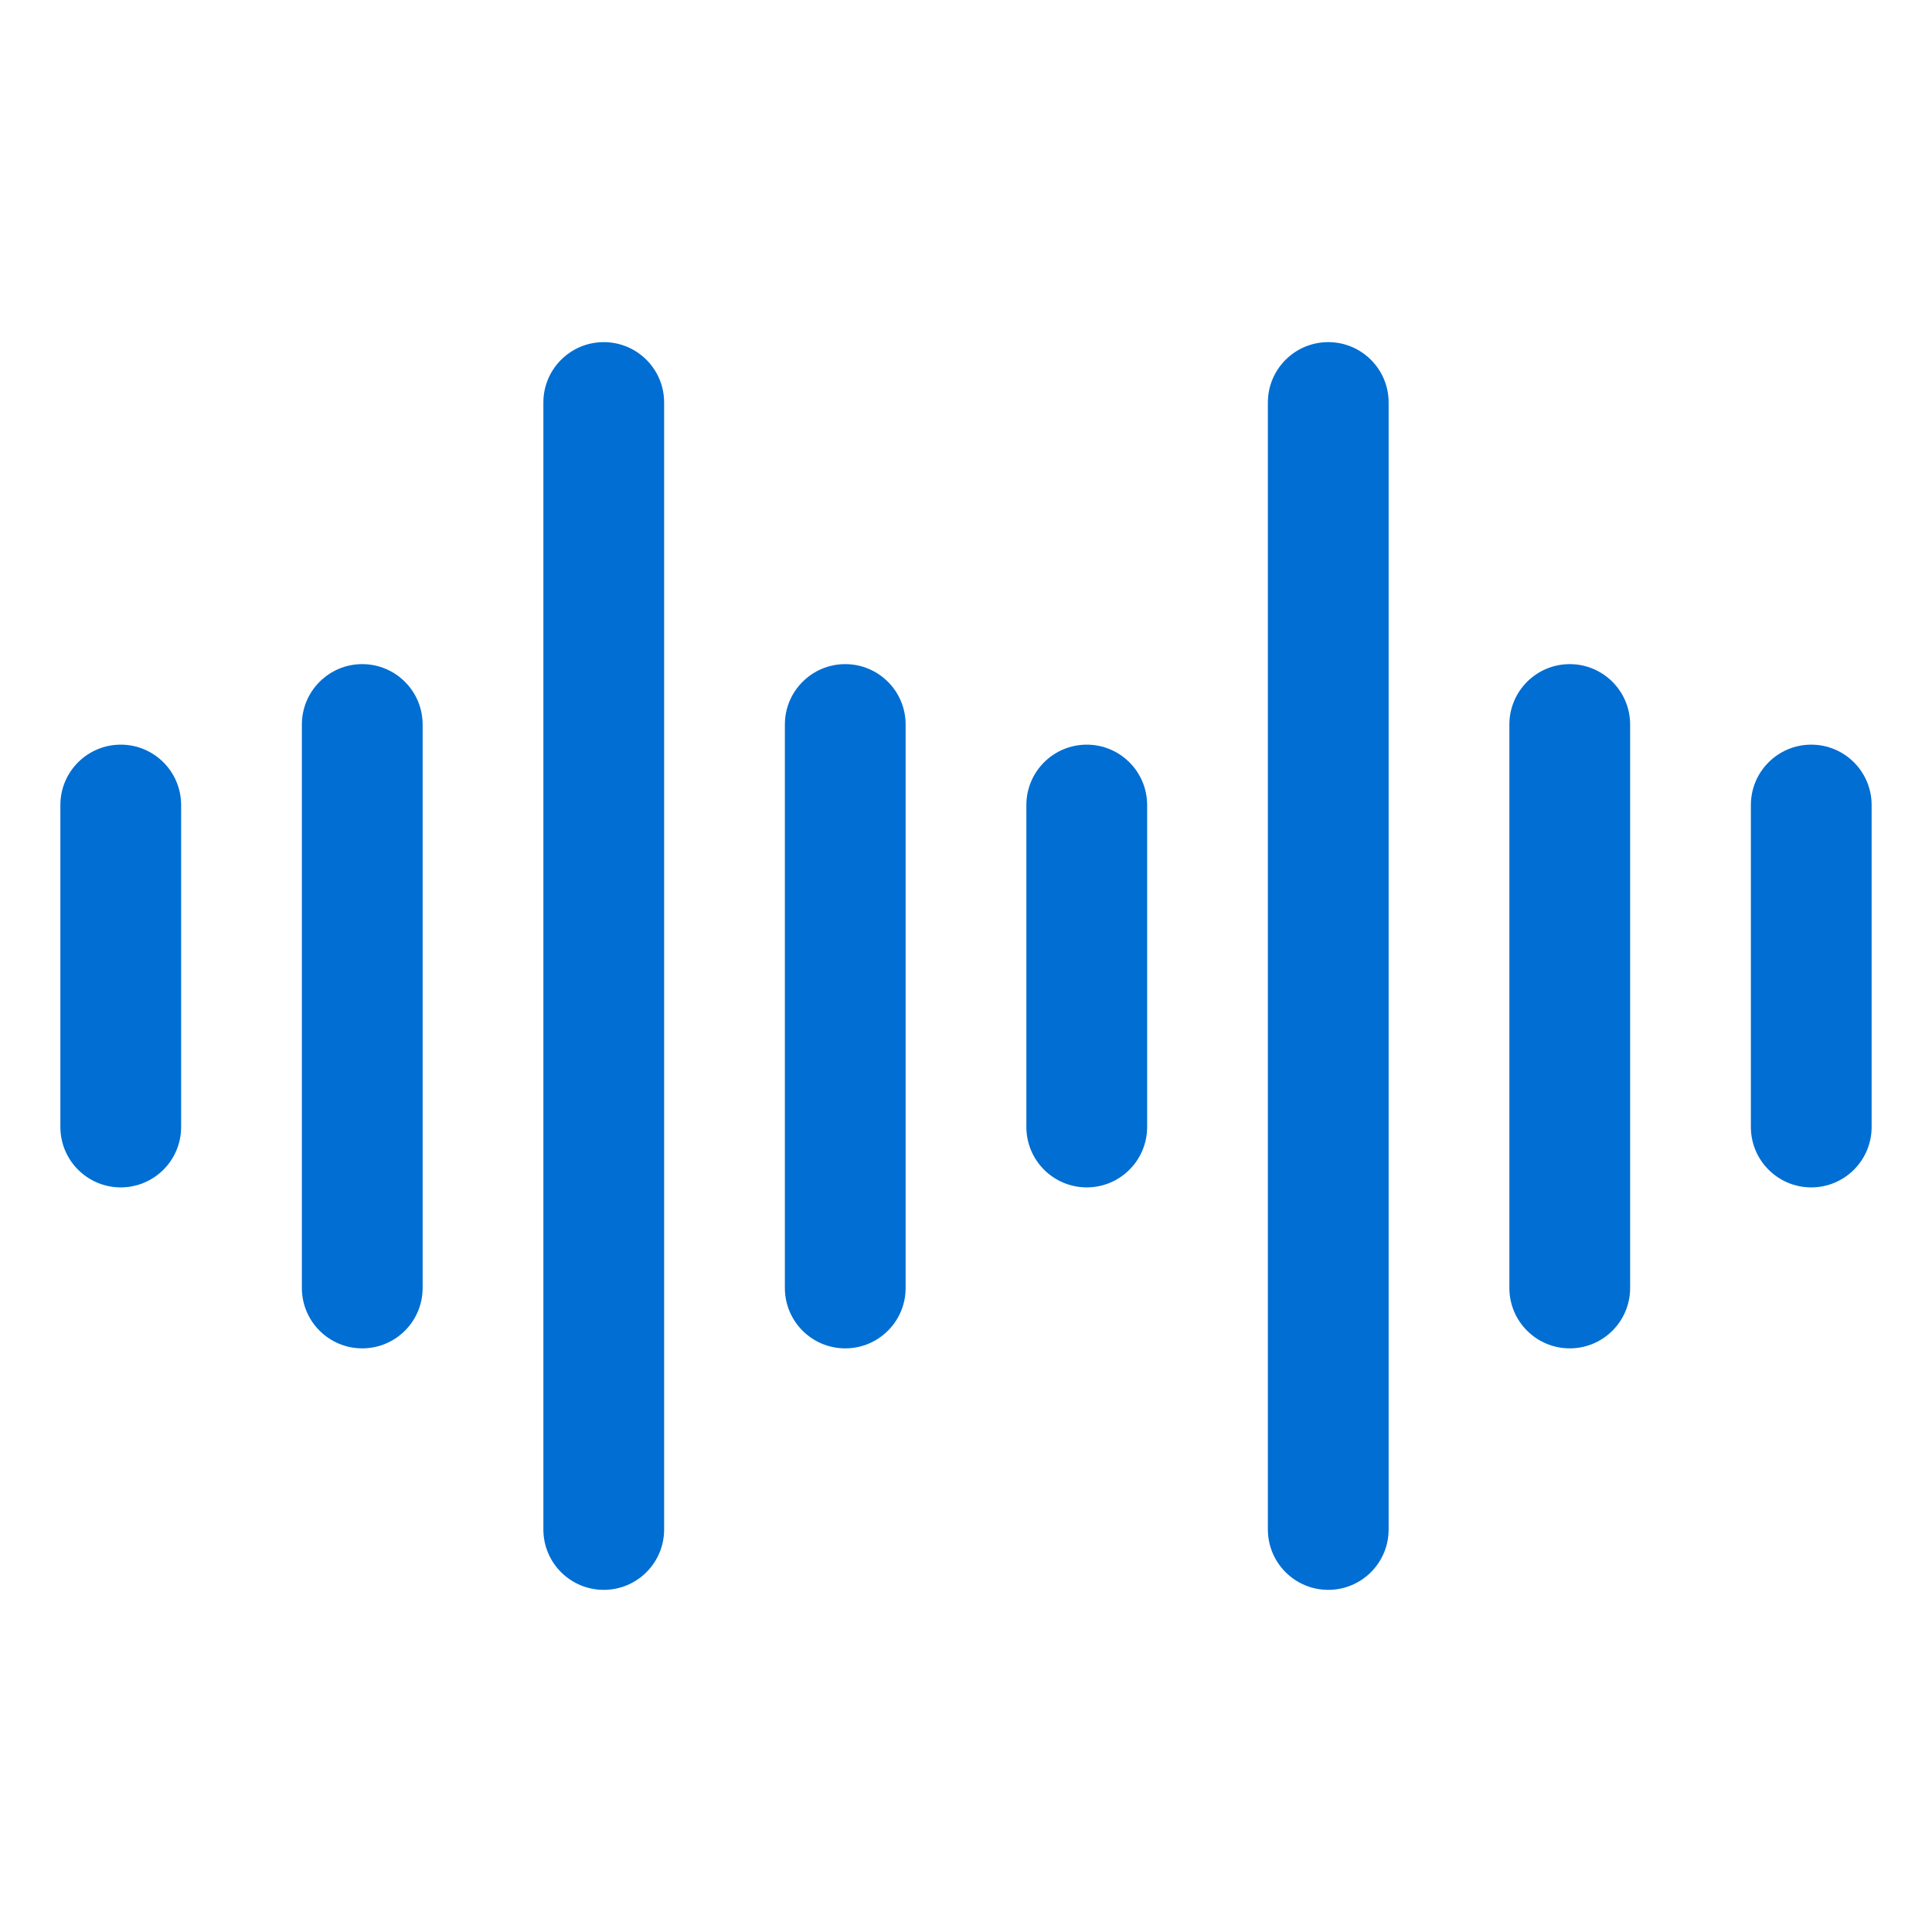 <?xml version="1.0" encoding="UTF-8"?>
<svg xmlns="http://www.w3.org/2000/svg" width="44" height="44" viewBox="0 0 44 44" fill="none">
  <path fill-rule="evenodd" clip-rule="evenodd" d="M35.75 15.125C34.991 15.125 34.375 15.741 34.375 16.5V29.333C34.375 30.093 34.991 30.708 35.75 30.708C36.509 30.708 37.125 30.093 37.125 29.333V16.5C37.125 15.741 36.509 15.125 35.75 15.125Z" fill="#006ED2"></path>
  <path fill-rule="evenodd" clip-rule="evenodd" d="M41.25 16.959C40.491 16.959 39.875 17.574 39.875 18.334V25.667C39.875 26.426 40.491 27.042 41.25 27.042C42.009 27.042 42.625 26.426 42.625 25.667V18.334C42.625 17.574 42.009 16.959 41.25 16.959Z" fill="#006ED2"></path>
  <path fill-rule="evenodd" clip-rule="evenodd" d="M24.75 16.959C23.991 16.959 23.375 17.574 23.375 18.334V25.667C23.375 26.426 23.991 27.042 24.75 27.042C25.509 27.042 26.125 26.426 26.125 25.667V18.334C26.125 17.574 25.509 16.959 24.75 16.959Z" fill="#006ED2"></path>
  <path fill-rule="evenodd" clip-rule="evenodd" d="M30.25 7.792C29.491 7.792 28.875 8.407 28.875 9.166V34.833C28.875 35.593 29.491 36.208 30.25 36.208C31.009 36.208 31.625 35.593 31.625 34.833V9.166C31.625 8.407 31.009 7.792 30.25 7.792Z" fill="#006ED2"></path>
  <path fill-rule="evenodd" clip-rule="evenodd" d="M19.25 15.125C18.491 15.125 17.875 15.741 17.875 16.5V29.333C17.875 30.093 18.491 30.708 19.25 30.708C20.009 30.708 20.625 30.093 20.625 29.333V16.5C20.625 15.741 20.009 15.125 19.25 15.125Z" fill="#006ED2"></path>
  <path fill-rule="evenodd" clip-rule="evenodd" d="M2.75 16.959C1.991 16.959 1.375 17.574 1.375 18.334V25.667C1.375 26.426 1.991 27.042 2.75 27.042C3.509 27.042 4.125 26.426 4.125 25.667V18.334C4.125 17.574 3.509 16.959 2.75 16.959Z" fill="#006ED2"></path>
  <path fill-rule="evenodd" clip-rule="evenodd" d="M8.25 15.125C7.491 15.125 6.875 15.741 6.875 16.5V29.333C6.875 30.093 7.491 30.708 8.25 30.708C9.009 30.708 9.625 30.093 9.625 29.333V16.5C9.625 15.741 9.009 15.125 8.25 15.125Z" fill="#006ED2"></path>
  <path fill-rule="evenodd" clip-rule="evenodd" d="M13.75 7.792C12.991 7.792 12.375 8.407 12.375 9.166V34.833C12.375 35.593 12.991 36.208 13.75 36.208C14.509 36.208 15.125 35.593 15.125 34.833V9.166C15.125 8.407 14.509 7.792 13.75 7.792Z" fill="#006ED2"></path>
</svg>
